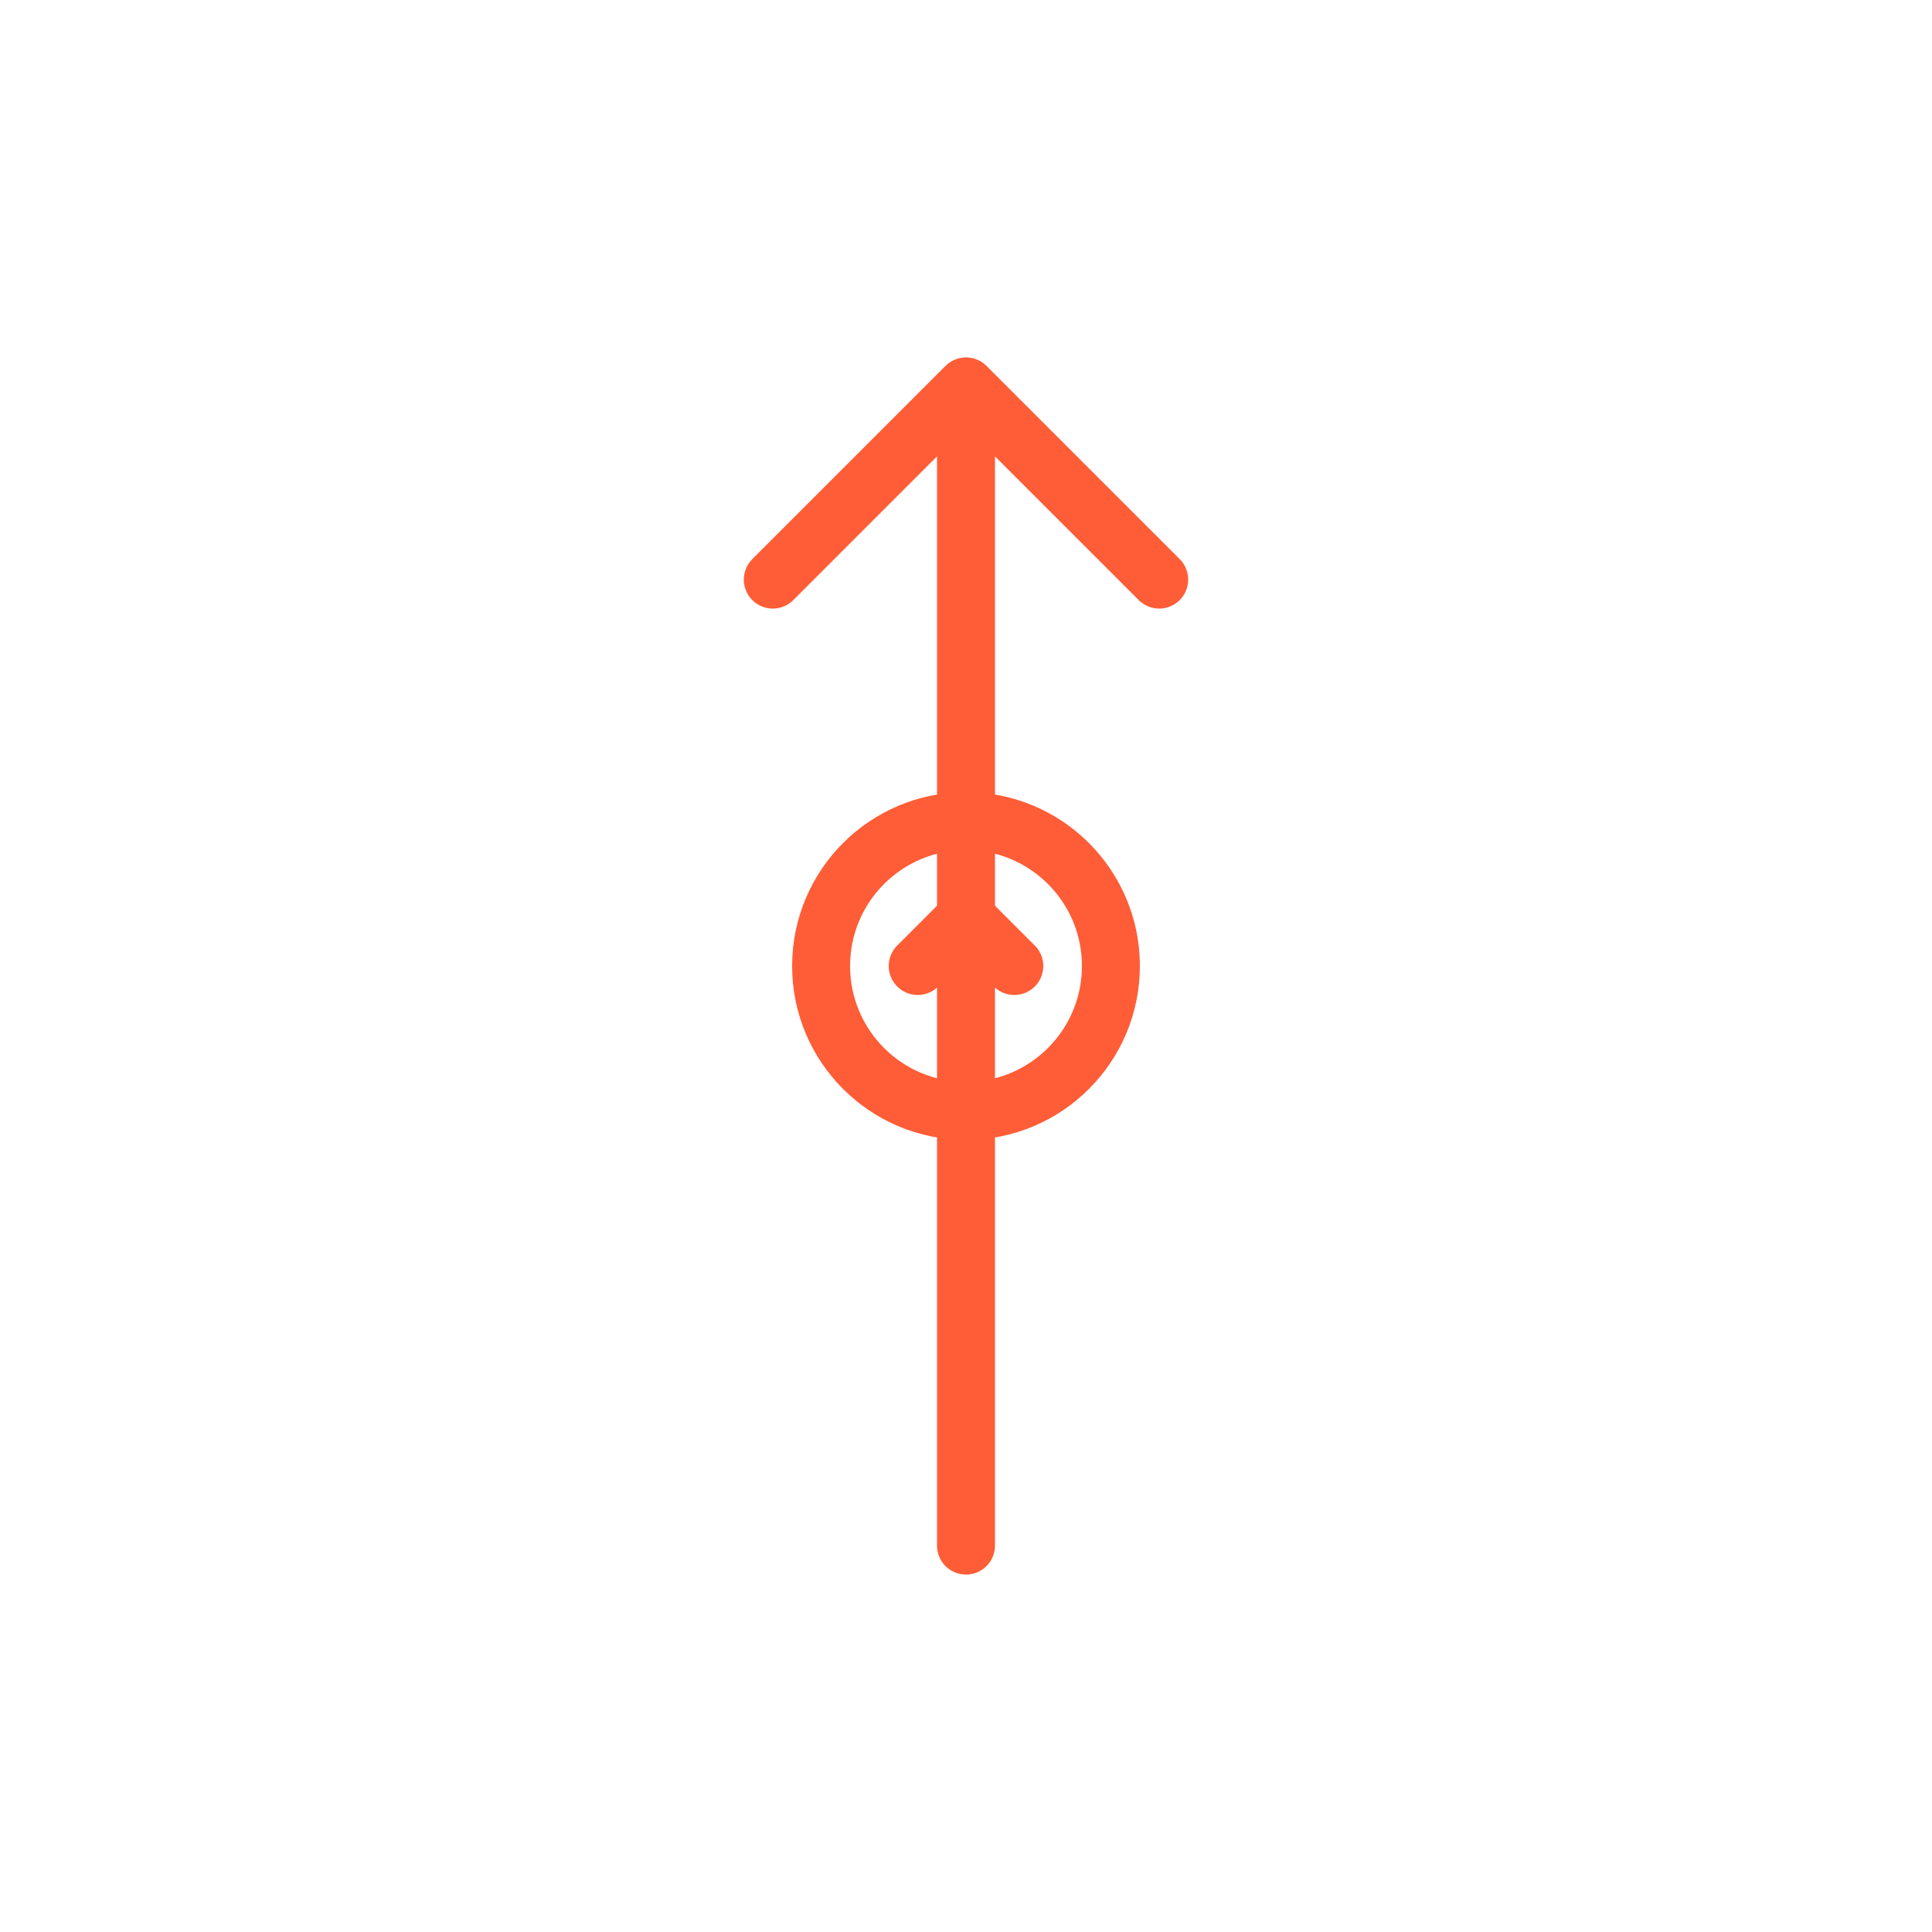<svg xmlns="http://www.w3.org/2000/svg" width="200" height="200" viewBox="0 0 200 200"><g><path d="M 100,40 V 160 M 100,40 80,60 M 100,40 120,60" style="fill:none;stroke:#FF5D37;stroke-width:6;stroke-linecap:round;stroke-linejoin:round"></path><circle cx="100" cy="100" r="15" style="fill:none;stroke:#FF5D37;stroke-width:6;stroke-linecap:round;stroke-linejoin:round"></circle><path d="m 95,100 5,-5 5,5" style="fill:none;stroke:#FF5D37;stroke-width:6;stroke-linecap:round;stroke-linejoin:round"></path></g></svg>